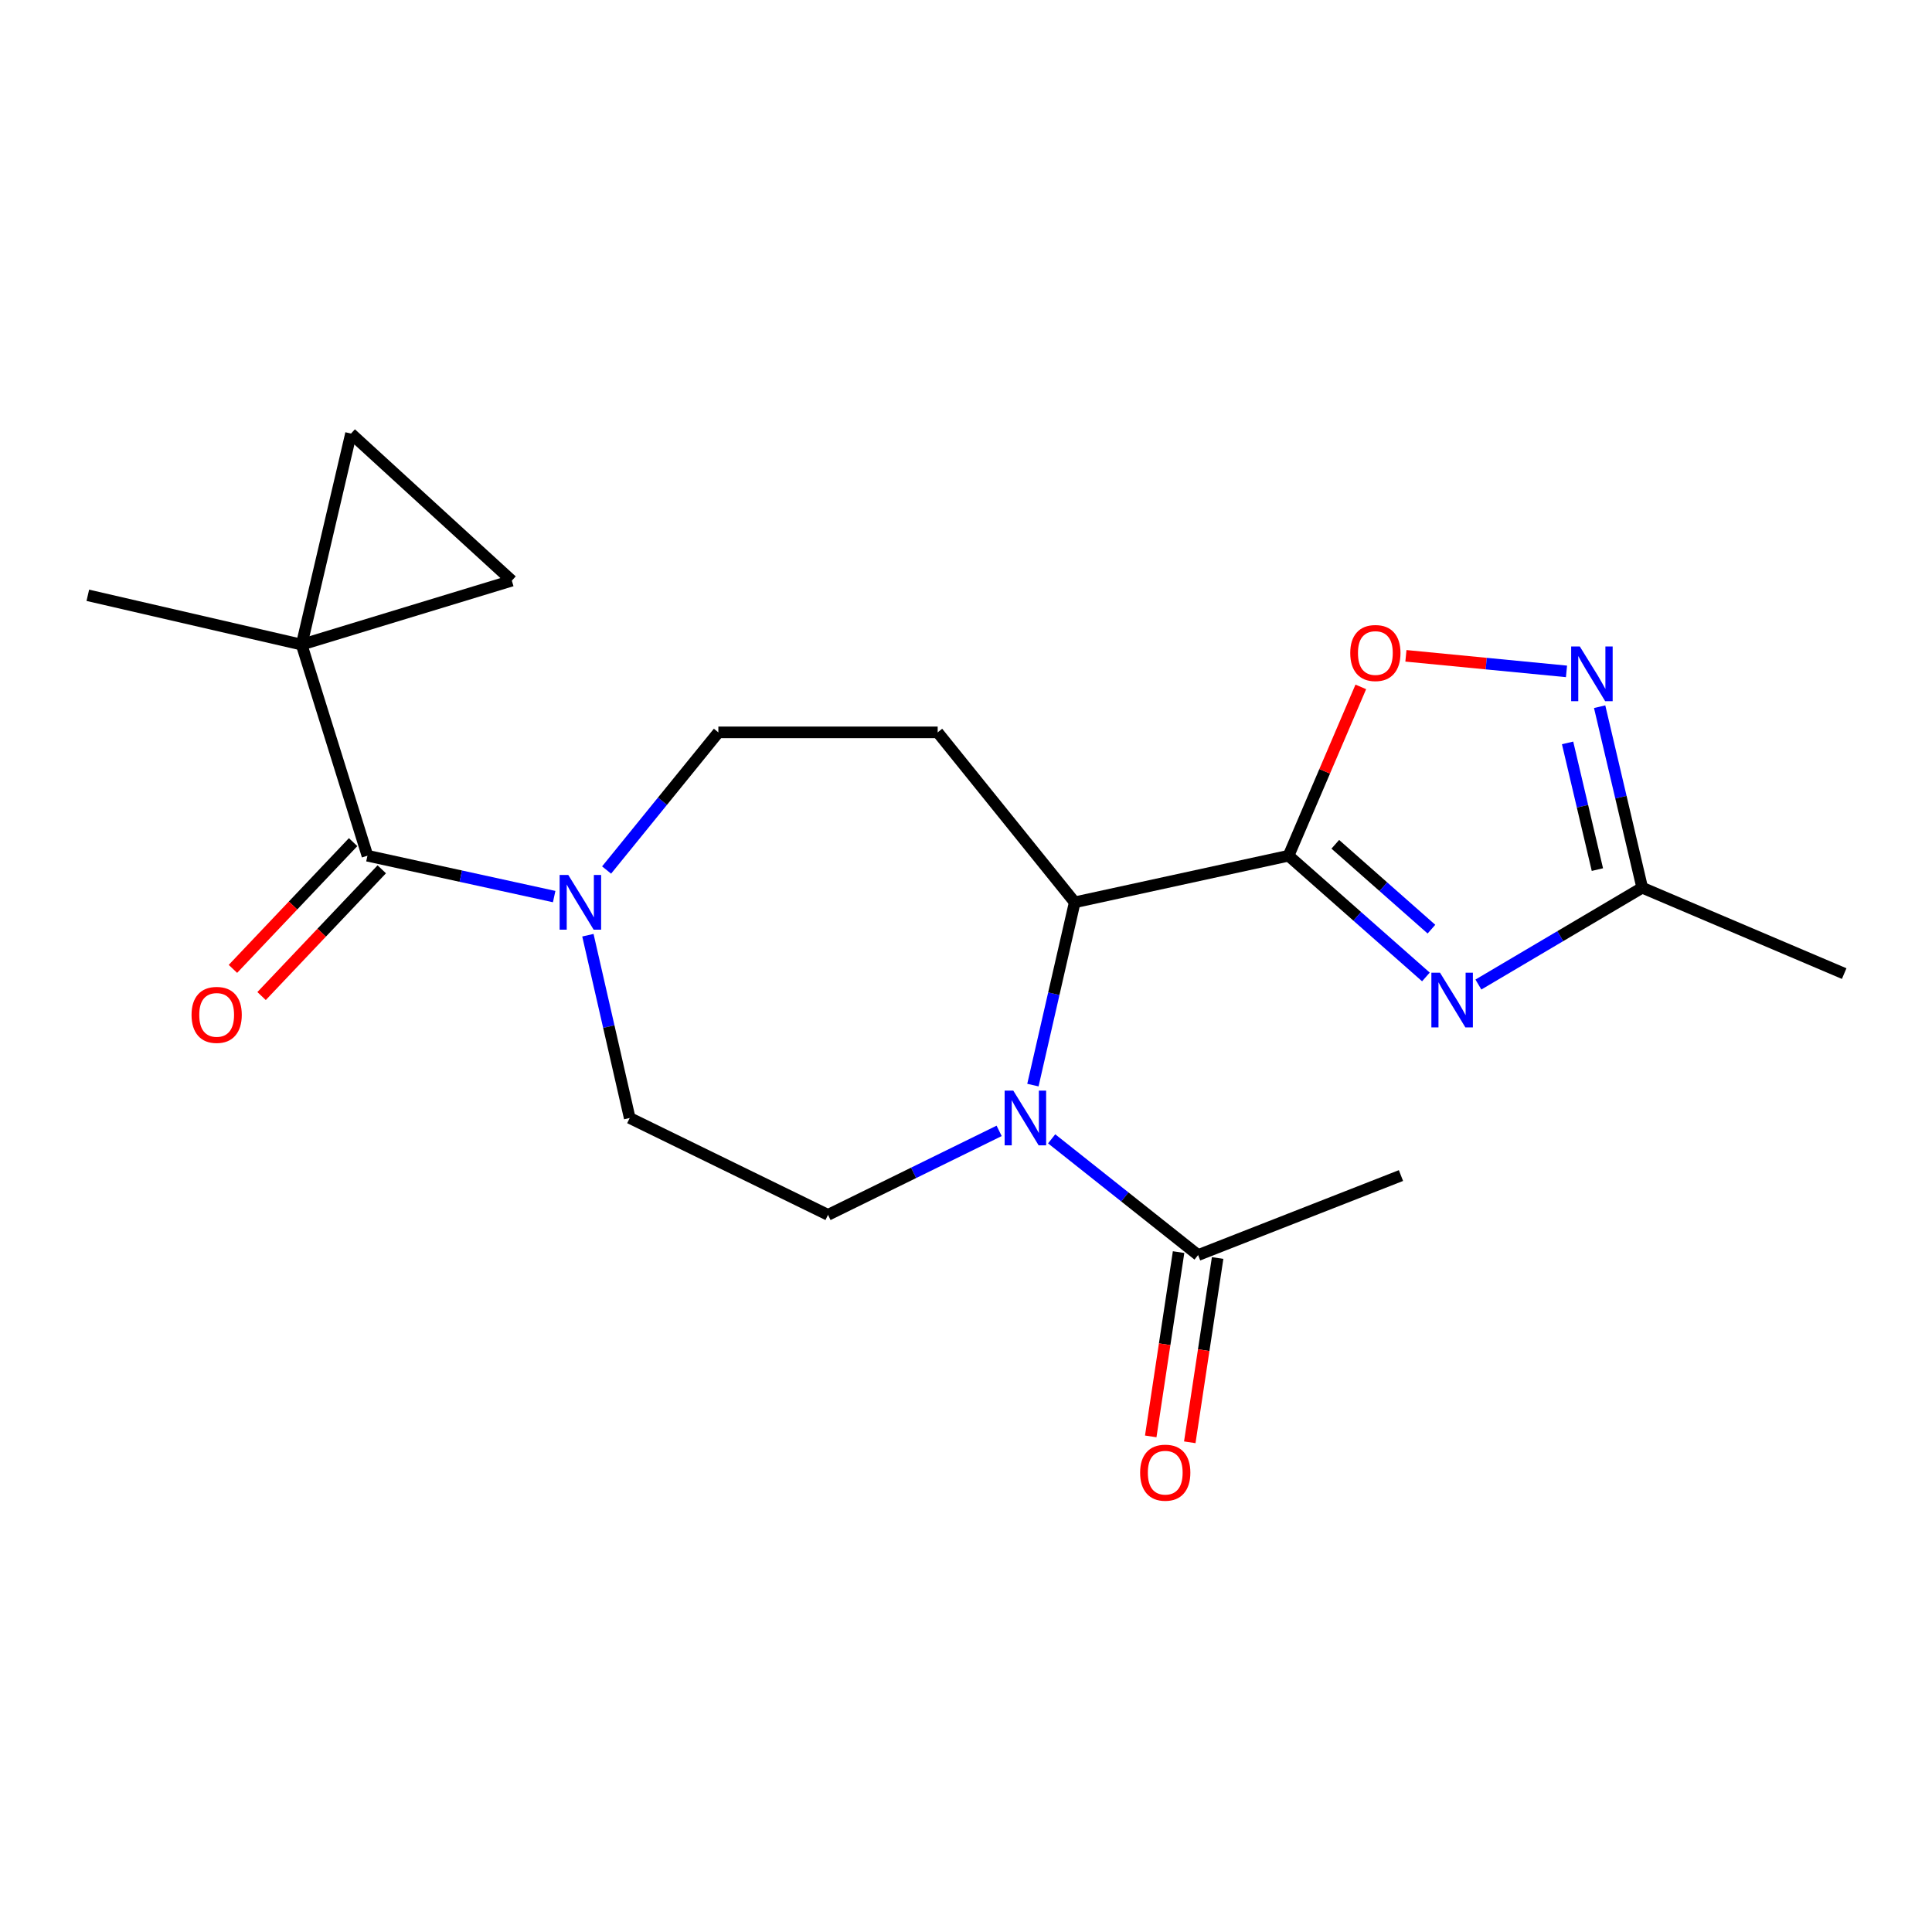 <?xml version='1.0' encoding='iso-8859-1'?>
<svg version='1.1' baseProfile='full'
              xmlns='http://www.w3.org/2000/svg'
                      xmlns:rdkit='http://www.rdkit.org/xml'
                      xmlns:xlink='http://www.w3.org/1999/xlink'
                  xml:space='preserve'
width='1000px' height='1000px' viewBox='0 0 1000 1000'>
<!-- END OF HEADER -->
<rect style='opacity:1.0;fill:#FFFFFF;stroke:none' width='1000' height='1000' x='0' y='0'> </rect>
<path class='bond-0' d='M 666.954,442.92 L 702.505,474.293' style='fill:none;fill-rule:evenodd;stroke:#000000;stroke-width:6px;stroke-linecap:butt;stroke-linejoin:miter;stroke-opacity:1' />
<path class='bond-0' d='M 702.505,474.293 L 738.055,505.667' style='fill:none;fill-rule:evenodd;stroke:#0000FF;stroke-width:6px;stroke-linecap:butt;stroke-linejoin:miter;stroke-opacity:1' />
<path class='bond-0' d='M 691.144,437.007 L 716.029,458.968' style='fill:none;fill-rule:evenodd;stroke:#000000;stroke-width:6px;stroke-linecap:butt;stroke-linejoin:miter;stroke-opacity:1' />
<path class='bond-0' d='M 716.029,458.968 L 740.914,480.93' style='fill:none;fill-rule:evenodd;stroke:#0000FF;stroke-width:6px;stroke-linecap:butt;stroke-linejoin:miter;stroke-opacity:1' />
<path class='bond-2' d='M 666.954,442.92 L 556.276,467.038' style='fill:none;fill-rule:evenodd;stroke:#000000;stroke-width:6px;stroke-linecap:butt;stroke-linejoin:miter;stroke-opacity:1' />
<path class='bond-5' d='M 666.954,442.92 L 685.651,399.227' style='fill:none;fill-rule:evenodd;stroke:#000000;stroke-width:6px;stroke-linecap:butt;stroke-linejoin:miter;stroke-opacity:1' />
<path class='bond-5' d='M 685.651,399.227 L 704.349,355.534' style='fill:none;fill-rule:evenodd;stroke:#FF0000;stroke-width:6px;stroke-linecap:butt;stroke-linejoin:miter;stroke-opacity:1' />
<path class='bond-8' d='M 765.216,509.599 L 807.613,484.537' style='fill:none;fill-rule:evenodd;stroke:#0000FF;stroke-width:6px;stroke-linecap:butt;stroke-linejoin:miter;stroke-opacity:1' />
<path class='bond-8' d='M 807.613,484.537 L 850.01,459.475' style='fill:none;fill-rule:evenodd;stroke:#000000;stroke-width:6px;stroke-linecap:butt;stroke-linejoin:miter;stroke-opacity:1' />
<path class='bond-1' d='M 534.633,561.647 L 545.454,514.343' style='fill:none;fill-rule:evenodd;stroke:#0000FF;stroke-width:6px;stroke-linecap:butt;stroke-linejoin:miter;stroke-opacity:1' />
<path class='bond-1' d='M 545.454,514.343 L 556.276,467.038' style='fill:none;fill-rule:evenodd;stroke:#000000;stroke-width:6px;stroke-linecap:butt;stroke-linejoin:miter;stroke-opacity:1' />
<path class='bond-9' d='M 544.332,589.458 L 582.234,619.537' style='fill:none;fill-rule:evenodd;stroke:#0000FF;stroke-width:6px;stroke-linecap:butt;stroke-linejoin:miter;stroke-opacity:1' />
<path class='bond-9' d='M 582.234,619.537 L 620.137,649.617' style='fill:none;fill-rule:evenodd;stroke:#000000;stroke-width:6px;stroke-linecap:butt;stroke-linejoin:miter;stroke-opacity:1' />
<path class='bond-13' d='M 517.153,585.336 L 472.865,607.07' style='fill:none;fill-rule:evenodd;stroke:#0000FF;stroke-width:6px;stroke-linecap:butt;stroke-linejoin:miter;stroke-opacity:1' />
<path class='bond-13' d='M 472.865,607.07 L 428.576,628.803' style='fill:none;fill-rule:evenodd;stroke:#000000;stroke-width:6px;stroke-linecap:butt;stroke-linejoin:miter;stroke-opacity:1' />
<path class='bond-12' d='M 556.276,467.038 L 485.341,379.07' style='fill:none;fill-rule:evenodd;stroke:#000000;stroke-width:6px;stroke-linecap:butt;stroke-linejoin:miter;stroke-opacity:1' />
<path class='bond-3' d='M 156.133,333.661 L 190.187,442.92' style='fill:none;fill-rule:evenodd;stroke:#000000;stroke-width:6px;stroke-linecap:butt;stroke-linejoin:miter;stroke-opacity:1' />
<path class='bond-10' d='M 156.133,333.661 L 181.682,224.413' style='fill:none;fill-rule:evenodd;stroke:#000000;stroke-width:6px;stroke-linecap:butt;stroke-linejoin:miter;stroke-opacity:1' />
<path class='bond-11' d='M 156.133,333.661 L 264.915,300.549' style='fill:none;fill-rule:evenodd;stroke:#000000;stroke-width:6px;stroke-linecap:butt;stroke-linejoin:miter;stroke-opacity:1' />
<path class='bond-18' d='M 156.133,333.661 L 45.455,308.123' style='fill:none;fill-rule:evenodd;stroke:#000000;stroke-width:6px;stroke-linecap:butt;stroke-linejoin:miter;stroke-opacity:1' />
<path class='bond-4' d='M 190.187,442.92 L 238.513,453.495' style='fill:none;fill-rule:evenodd;stroke:#000000;stroke-width:6px;stroke-linecap:butt;stroke-linejoin:miter;stroke-opacity:1' />
<path class='bond-4' d='M 238.513,453.495 L 286.839,464.07' style='fill:none;fill-rule:evenodd;stroke:#0000FF;stroke-width:6px;stroke-linecap:butt;stroke-linejoin:miter;stroke-opacity:1' />
<path class='bond-16' d='M 182.771,435.888 L 151.667,468.689' style='fill:none;fill-rule:evenodd;stroke:#000000;stroke-width:6px;stroke-linecap:butt;stroke-linejoin:miter;stroke-opacity:1' />
<path class='bond-16' d='M 151.667,468.689 L 120.563,501.49' style='fill:none;fill-rule:evenodd;stroke:#FF0000;stroke-width:6px;stroke-linecap:butt;stroke-linejoin:miter;stroke-opacity:1' />
<path class='bond-16' d='M 197.603,449.952 L 166.498,482.753' style='fill:none;fill-rule:evenodd;stroke:#000000;stroke-width:6px;stroke-linecap:butt;stroke-linejoin:miter;stroke-opacity:1' />
<path class='bond-16' d='M 166.498,482.753 L 135.394,515.554' style='fill:none;fill-rule:evenodd;stroke:#FF0000;stroke-width:6px;stroke-linecap:butt;stroke-linejoin:miter;stroke-opacity:1' />
<path class='bond-6' d='M 727.702,339.452 L 769.258,343.481' style='fill:none;fill-rule:evenodd;stroke:#FF0000;stroke-width:6px;stroke-linecap:butt;stroke-linejoin:miter;stroke-opacity:1' />
<path class='bond-6' d='M 769.258,343.481 L 810.815,347.51' style='fill:none;fill-rule:evenodd;stroke:#0000FF;stroke-width:6px;stroke-linecap:butt;stroke-linejoin:miter;stroke-opacity:1' />
<path class='bond-21' d='M 827.972,365.788 L 838.991,412.632' style='fill:none;fill-rule:evenodd;stroke:#0000FF;stroke-width:6px;stroke-linecap:butt;stroke-linejoin:miter;stroke-opacity:1' />
<path class='bond-21' d='M 838.991,412.632 L 850.01,459.475' style='fill:none;fill-rule:evenodd;stroke:#000000;stroke-width:6px;stroke-linecap:butt;stroke-linejoin:miter;stroke-opacity:1' />
<path class='bond-21' d='M 811.382,384.522 L 819.095,417.312' style='fill:none;fill-rule:evenodd;stroke:#0000FF;stroke-width:6px;stroke-linecap:butt;stroke-linejoin:miter;stroke-opacity:1' />
<path class='bond-21' d='M 819.095,417.312 L 826.808,450.102' style='fill:none;fill-rule:evenodd;stroke:#000000;stroke-width:6px;stroke-linecap:butt;stroke-linejoin:miter;stroke-opacity:1' />
<path class='bond-7' d='M 313.973,450.321 L 342.898,414.695' style='fill:none;fill-rule:evenodd;stroke:#0000FF;stroke-width:6px;stroke-linecap:butt;stroke-linejoin:miter;stroke-opacity:1' />
<path class='bond-7' d='M 342.898,414.695 L 371.823,379.07' style='fill:none;fill-rule:evenodd;stroke:#000000;stroke-width:6px;stroke-linecap:butt;stroke-linejoin:miter;stroke-opacity:1' />
<path class='bond-22' d='M 304.294,484.061 L 315.116,531.365' style='fill:none;fill-rule:evenodd;stroke:#0000FF;stroke-width:6px;stroke-linecap:butt;stroke-linejoin:miter;stroke-opacity:1' />
<path class='bond-22' d='M 315.116,531.365 L 325.937,578.67' style='fill:none;fill-rule:evenodd;stroke:#000000;stroke-width:6px;stroke-linecap:butt;stroke-linejoin:miter;stroke-opacity:1' />
<path class='bond-20' d='M 850.01,459.475 L 954.545,503.931' style='fill:none;fill-rule:evenodd;stroke:#000000;stroke-width:6px;stroke-linecap:butt;stroke-linejoin:miter;stroke-opacity:1' />
<path class='bond-17' d='M 610.032,648.09 L 602.824,695.783' style='fill:none;fill-rule:evenodd;stroke:#000000;stroke-width:6px;stroke-linecap:butt;stroke-linejoin:miter;stroke-opacity:1' />
<path class='bond-17' d='M 602.824,695.783 L 595.617,743.476' style='fill:none;fill-rule:evenodd;stroke:#FF0000;stroke-width:6px;stroke-linecap:butt;stroke-linejoin:miter;stroke-opacity:1' />
<path class='bond-17' d='M 630.242,651.144 L 623.034,698.837' style='fill:none;fill-rule:evenodd;stroke:#000000;stroke-width:6px;stroke-linecap:butt;stroke-linejoin:miter;stroke-opacity:1' />
<path class='bond-17' d='M 623.034,698.837 L 615.826,746.53' style='fill:none;fill-rule:evenodd;stroke:#FF0000;stroke-width:6px;stroke-linecap:butt;stroke-linejoin:miter;stroke-opacity:1' />
<path class='bond-19' d='M 620.137,649.617 L 725.138,608.466' style='fill:none;fill-rule:evenodd;stroke:#000000;stroke-width:6px;stroke-linecap:butt;stroke-linejoin:miter;stroke-opacity:1' />
<path class='bond-23' d='M 181.682,224.413 L 264.915,300.549' style='fill:none;fill-rule:evenodd;stroke:#000000;stroke-width:6px;stroke-linecap:butt;stroke-linejoin:miter;stroke-opacity:1' />
<path class='bond-14' d='M 485.341,379.07 L 371.823,379.07' style='fill:none;fill-rule:evenodd;stroke:#000000;stroke-width:6px;stroke-linecap:butt;stroke-linejoin:miter;stroke-opacity:1' />
<path class='bond-15' d='M 428.576,628.803 L 325.937,578.67' style='fill:none;fill-rule:evenodd;stroke:#000000;stroke-width:6px;stroke-linecap:butt;stroke-linejoin:miter;stroke-opacity:1' />
<path  class='atom-1' d='M 745.358 503.476
L 754.638 518.476
Q 755.558 519.956, 757.038 522.636
Q 758.518 525.316, 758.598 525.476
L 758.598 503.476
L 762.358 503.476
L 762.358 531.796
L 758.478 531.796
L 748.518 515.396
Q 747.358 513.476, 746.118 511.276
Q 744.918 509.076, 744.558 508.396
L 744.558 531.796
L 740.878 531.796
L 740.878 503.476
L 745.358 503.476
' fill='#0000FF'/>
<path  class='atom-2' d='M 524.478 564.51
L 533.758 579.51
Q 534.678 580.99, 536.158 583.67
Q 537.638 586.35, 537.718 586.51
L 537.718 564.51
L 541.478 564.51
L 541.478 592.83
L 537.598 592.83
L 527.638 576.43
Q 526.478 574.51, 525.238 572.31
Q 524.038 570.11, 523.678 569.43
L 523.678 592.83
L 519.998 592.83
L 519.998 564.51
L 524.478 564.51
' fill='#0000FF'/>
<path  class='atom-6' d='M 698.887 337.999
Q 698.887 331.199, 702.247 327.399
Q 705.607 323.599, 711.887 323.599
Q 718.167 323.599, 721.527 327.399
Q 724.887 331.199, 724.887 337.999
Q 724.887 344.879, 721.487 348.799
Q 718.087 352.679, 711.887 352.679
Q 705.647 352.679, 702.247 348.799
Q 698.887 344.919, 698.887 337.999
M 711.887 349.479
Q 716.207 349.479, 718.527 346.599
Q 720.887 343.679, 720.887 337.999
Q 720.887 332.439, 718.527 329.639
Q 716.207 326.799, 711.887 326.799
Q 707.567 326.799, 705.207 329.599
Q 702.887 332.399, 702.887 337.999
Q 702.887 343.719, 705.207 346.599
Q 707.567 349.479, 711.887 349.479
' fill='#FF0000'/>
<path  class='atom-7' d='M 817.713 334.626
L 826.993 349.626
Q 827.913 351.106, 829.393 353.786
Q 830.873 356.466, 830.953 356.626
L 830.953 334.626
L 834.713 334.626
L 834.713 362.946
L 830.833 362.946
L 820.873 346.546
Q 819.713 344.626, 818.473 342.426
Q 817.273 340.226, 816.913 339.546
L 816.913 362.946
L 813.233 362.946
L 813.233 334.626
L 817.713 334.626
' fill='#0000FF'/>
<path  class='atom-8' d='M 294.14 452.878
L 303.42 467.878
Q 304.34 469.358, 305.82 472.038
Q 307.3 474.718, 307.38 474.878
L 307.38 452.878
L 311.14 452.878
L 311.14 481.198
L 307.26 481.198
L 297.3 464.798
Q 296.14 462.878, 294.9 460.678
Q 293.7 458.478, 293.34 457.798
L 293.34 481.198
L 289.66 481.198
L 289.66 452.878
L 294.14 452.878
' fill='#0000FF'/>
<path  class='atom-17' d='M 99.143 525.302
Q 99.143 518.502, 102.503 514.702
Q 105.863 510.902, 112.143 510.902
Q 118.423 510.902, 121.783 514.702
Q 125.143 518.502, 125.143 525.302
Q 125.143 532.182, 121.743 536.102
Q 118.343 539.982, 112.143 539.982
Q 105.903 539.982, 102.503 536.102
Q 99.143 532.222, 99.143 525.302
M 112.143 536.782
Q 116.463 536.782, 118.783 533.902
Q 121.143 530.982, 121.143 525.302
Q 121.143 519.742, 118.783 516.942
Q 116.463 514.102, 112.143 514.102
Q 107.823 514.102, 105.463 516.902
Q 103.143 519.702, 103.143 525.302
Q 103.143 531.022, 105.463 533.902
Q 107.823 536.782, 112.143 536.782
' fill='#FF0000'/>
<path  class='atom-18' d='M 590.127 762.249
Q 590.127 755.449, 593.487 751.649
Q 596.847 747.849, 603.127 747.849
Q 609.407 747.849, 612.767 751.649
Q 616.127 755.449, 616.127 762.249
Q 616.127 769.129, 612.727 773.049
Q 609.327 776.929, 603.127 776.929
Q 596.887 776.929, 593.487 773.049
Q 590.127 769.169, 590.127 762.249
M 603.127 773.729
Q 607.447 773.729, 609.767 770.849
Q 612.127 767.929, 612.127 762.249
Q 612.127 756.689, 609.767 753.889
Q 607.447 751.049, 603.127 751.049
Q 598.807 751.049, 596.447 753.849
Q 594.127 756.649, 594.127 762.249
Q 594.127 767.969, 596.447 770.849
Q 598.807 773.729, 603.127 773.729
' fill='#FF0000'/>
</svg>
